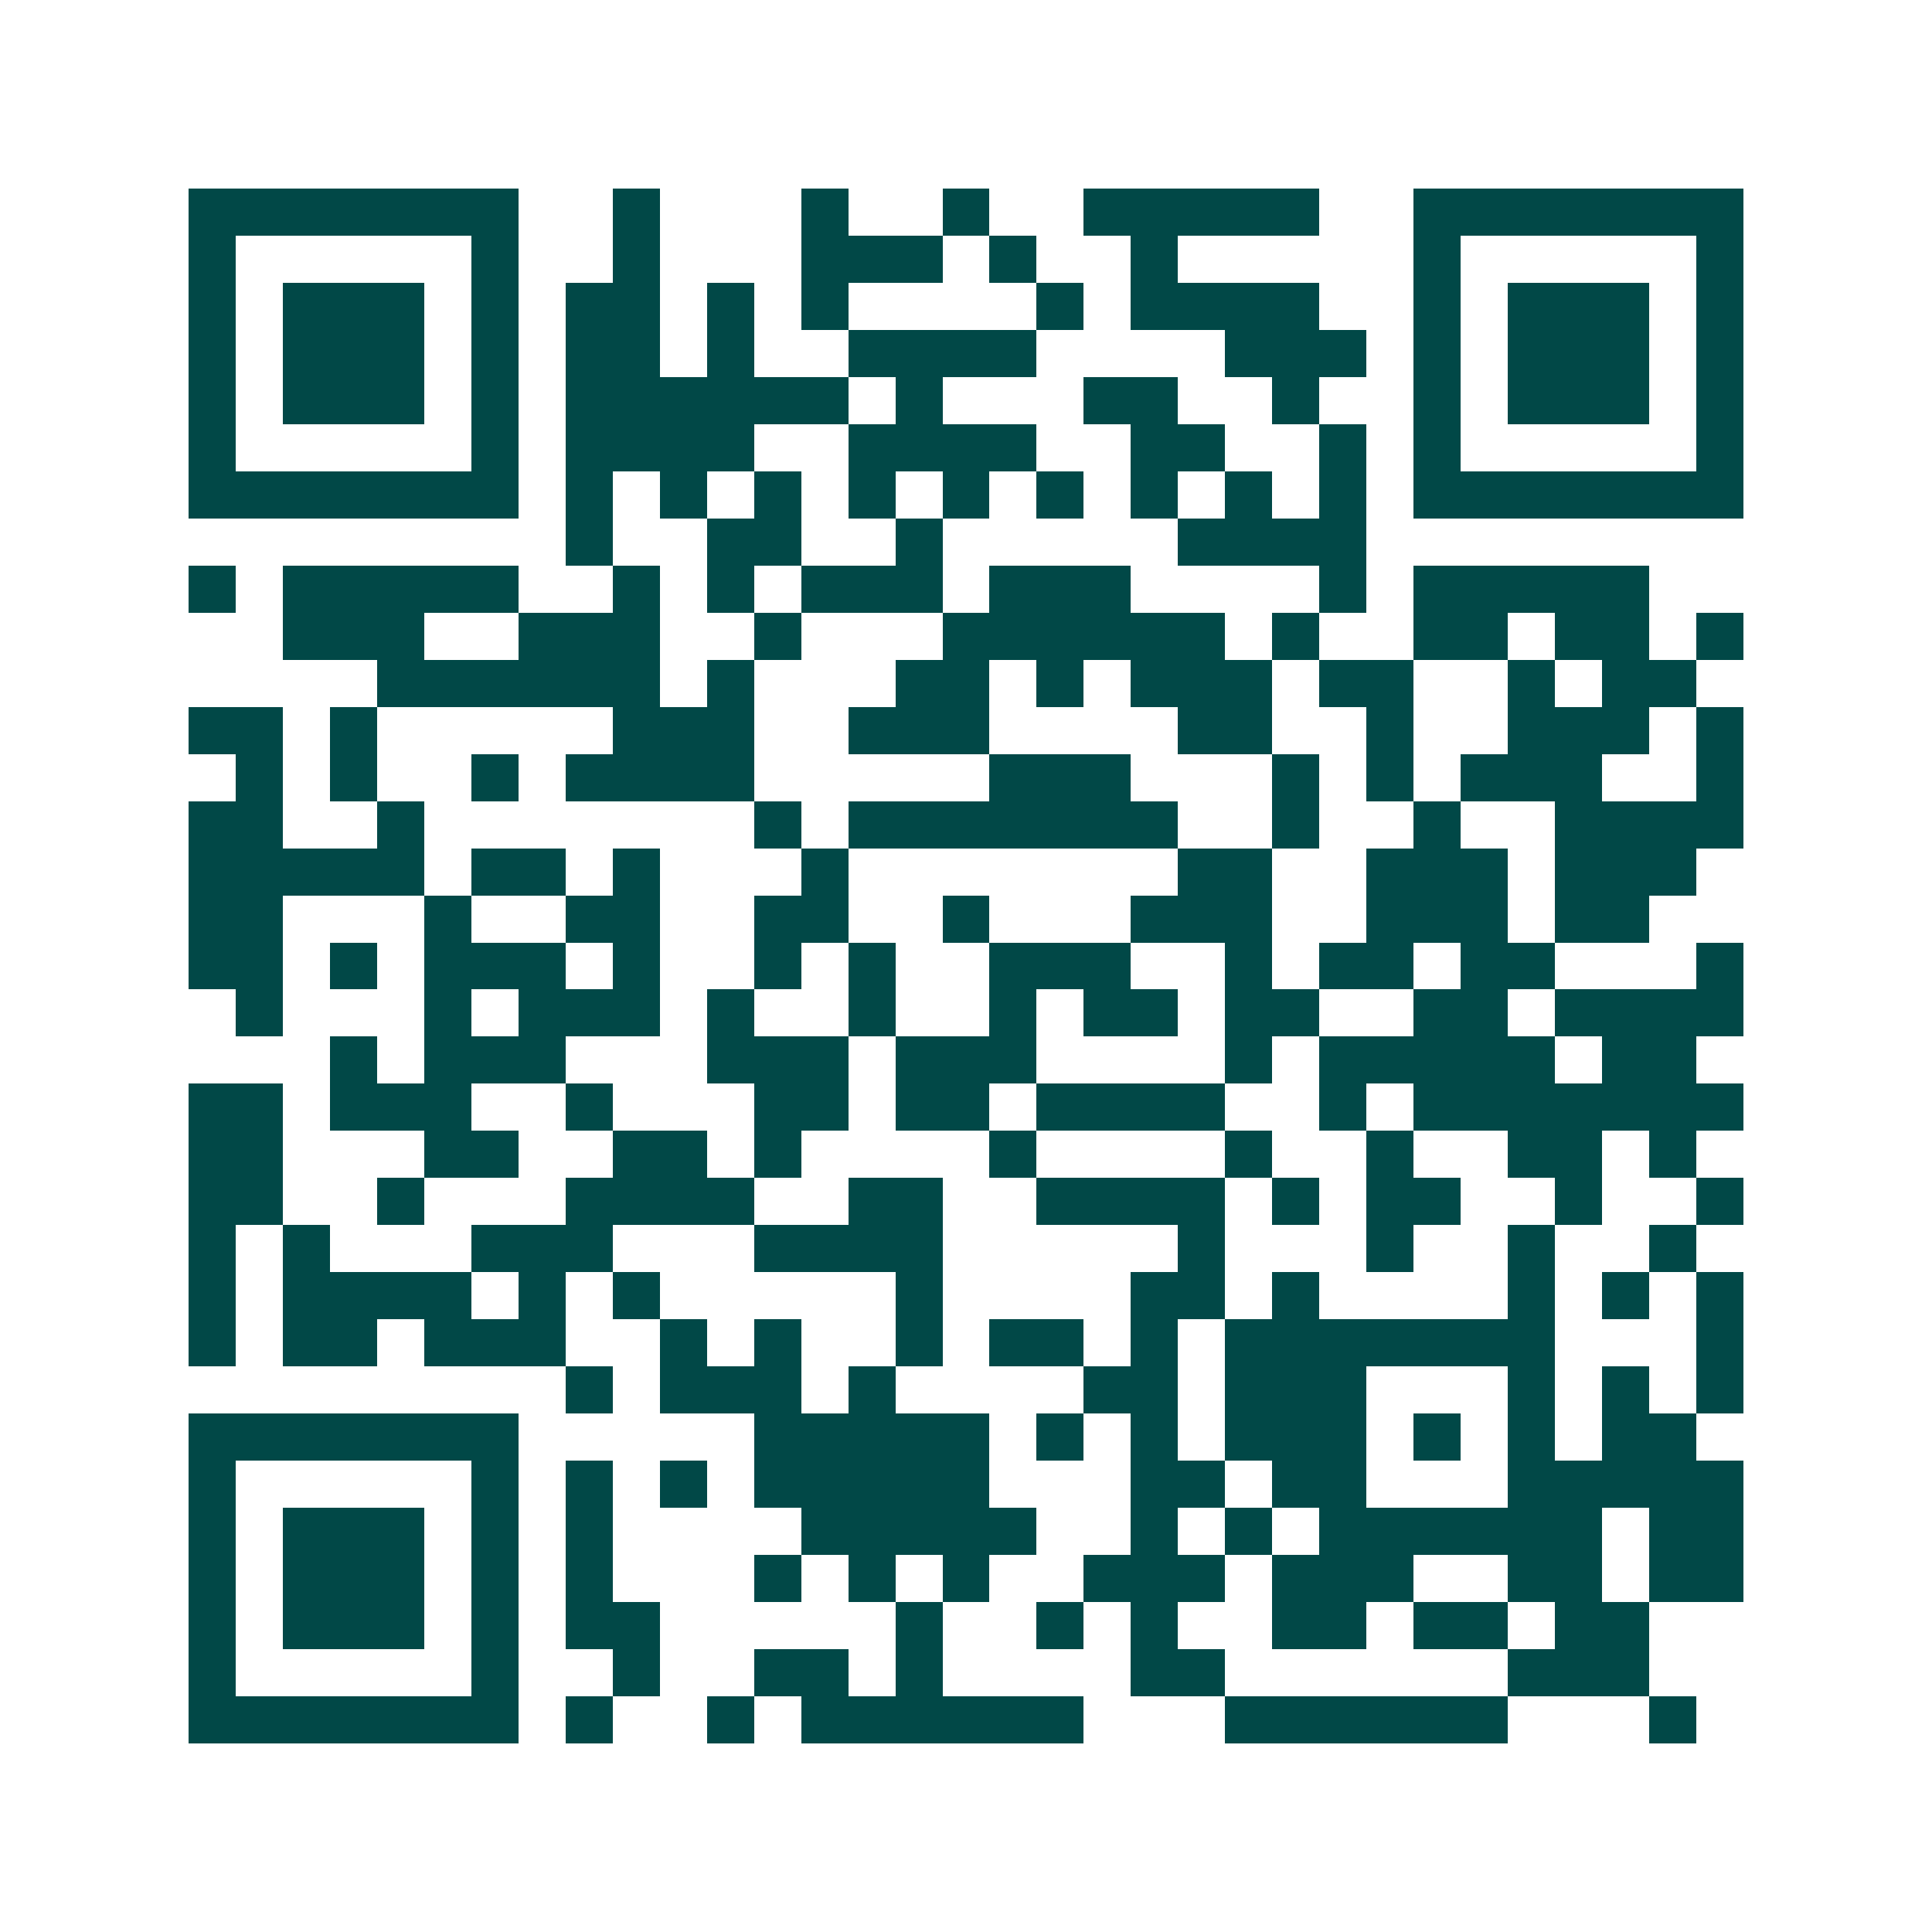 <svg xmlns="http://www.w3.org/2000/svg" width="200" height="200" viewBox="0 0 41 41" shape-rendering="crispEdges"><path fill="#ffffff" d="M0 0h41v41H0z"/><path stroke="#014847" d="M4 4.5h7m2 0h1m3 0h1m2 0h1m2 0h5m2 0h7M4 5.5h1m5 0h1m2 0h1m3 0h3m1 0h1m2 0h1m5 0h1m5 0h1M4 6.5h1m1 0h3m1 0h1m1 0h2m1 0h1m1 0h1m4 0h1m1 0h4m2 0h1m1 0h3m1 0h1M4 7.5h1m1 0h3m1 0h1m1 0h2m1 0h1m2 0h4m4 0h3m1 0h1m1 0h3m1 0h1M4 8.5h1m1 0h3m1 0h1m1 0h6m1 0h1m3 0h2m2 0h1m2 0h1m1 0h3m1 0h1M4 9.5h1m5 0h1m1 0h4m2 0h4m2 0h2m2 0h1m1 0h1m5 0h1M4 10.5h7m1 0h1m1 0h1m1 0h1m1 0h1m1 0h1m1 0h1m1 0h1m1 0h1m1 0h1m1 0h7M12 11.5h1m2 0h2m2 0h1m5 0h4M4 12.5h1m1 0h5m2 0h1m1 0h1m1 0h3m1 0h3m4 0h1m1 0h5M6 13.5h3m2 0h3m2 0h1m3 0h6m1 0h1m2 0h2m1 0h2m1 0h1M8 14.5h6m1 0h1m3 0h2m1 0h1m1 0h3m1 0h2m2 0h1m1 0h2M4 15.5h2m1 0h1m5 0h3m2 0h3m4 0h2m2 0h1m2 0h3m1 0h1M5 16.5h1m1 0h1m2 0h1m1 0h4m5 0h3m3 0h1m1 0h1m1 0h3m2 0h1M4 17.5h2m2 0h1m7 0h1m1 0h7m2 0h1m2 0h1m2 0h4M4 18.5h5m1 0h2m1 0h1m3 0h1m7 0h2m2 0h3m1 0h3M4 19.5h2m3 0h1m2 0h2m2 0h2m2 0h1m3 0h3m2 0h3m1 0h2M4 20.5h2m1 0h1m1 0h3m1 0h1m2 0h1m1 0h1m2 0h3m2 0h1m1 0h2m1 0h2m3 0h1M5 21.5h1m3 0h1m1 0h3m1 0h1m2 0h1m2 0h1m1 0h2m1 0h2m2 0h2m1 0h4M7 22.5h1m1 0h3m3 0h3m1 0h3m4 0h1m1 0h5m1 0h2M4 23.5h2m1 0h3m2 0h1m3 0h2m1 0h2m1 0h4m2 0h1m1 0h7M4 24.5h2m3 0h2m2 0h2m1 0h1m4 0h1m4 0h1m2 0h1m2 0h2m1 0h1M4 25.5h2m2 0h1m3 0h4m2 0h2m2 0h4m1 0h1m1 0h2m2 0h1m2 0h1M4 26.5h1m1 0h1m3 0h3m3 0h4m5 0h1m3 0h1m2 0h1m2 0h1M4 27.5h1m1 0h4m1 0h1m1 0h1m5 0h1m4 0h2m1 0h1m4 0h1m1 0h1m1 0h1M4 28.5h1m1 0h2m1 0h3m2 0h1m1 0h1m2 0h1m1 0h2m1 0h1m1 0h7m3 0h1M12 29.5h1m1 0h3m1 0h1m4 0h2m1 0h3m3 0h1m1 0h1m1 0h1M4 30.5h7m5 0h5m1 0h1m1 0h1m1 0h3m1 0h1m1 0h1m1 0h2M4 31.5h1m5 0h1m1 0h1m1 0h1m1 0h5m3 0h2m1 0h2m3 0h5M4 32.5h1m1 0h3m1 0h1m1 0h1m4 0h5m2 0h1m1 0h1m1 0h6m1 0h2M4 33.5h1m1 0h3m1 0h1m1 0h1m3 0h1m1 0h1m1 0h1m2 0h3m1 0h3m2 0h2m1 0h2M4 34.5h1m1 0h3m1 0h1m1 0h2m5 0h1m2 0h1m1 0h1m2 0h2m1 0h2m1 0h2M4 35.5h1m5 0h1m2 0h1m2 0h2m1 0h1m4 0h2m6 0h3M4 36.5h7m1 0h1m2 0h1m1 0h6m3 0h6m3 0h1"/></svg>
